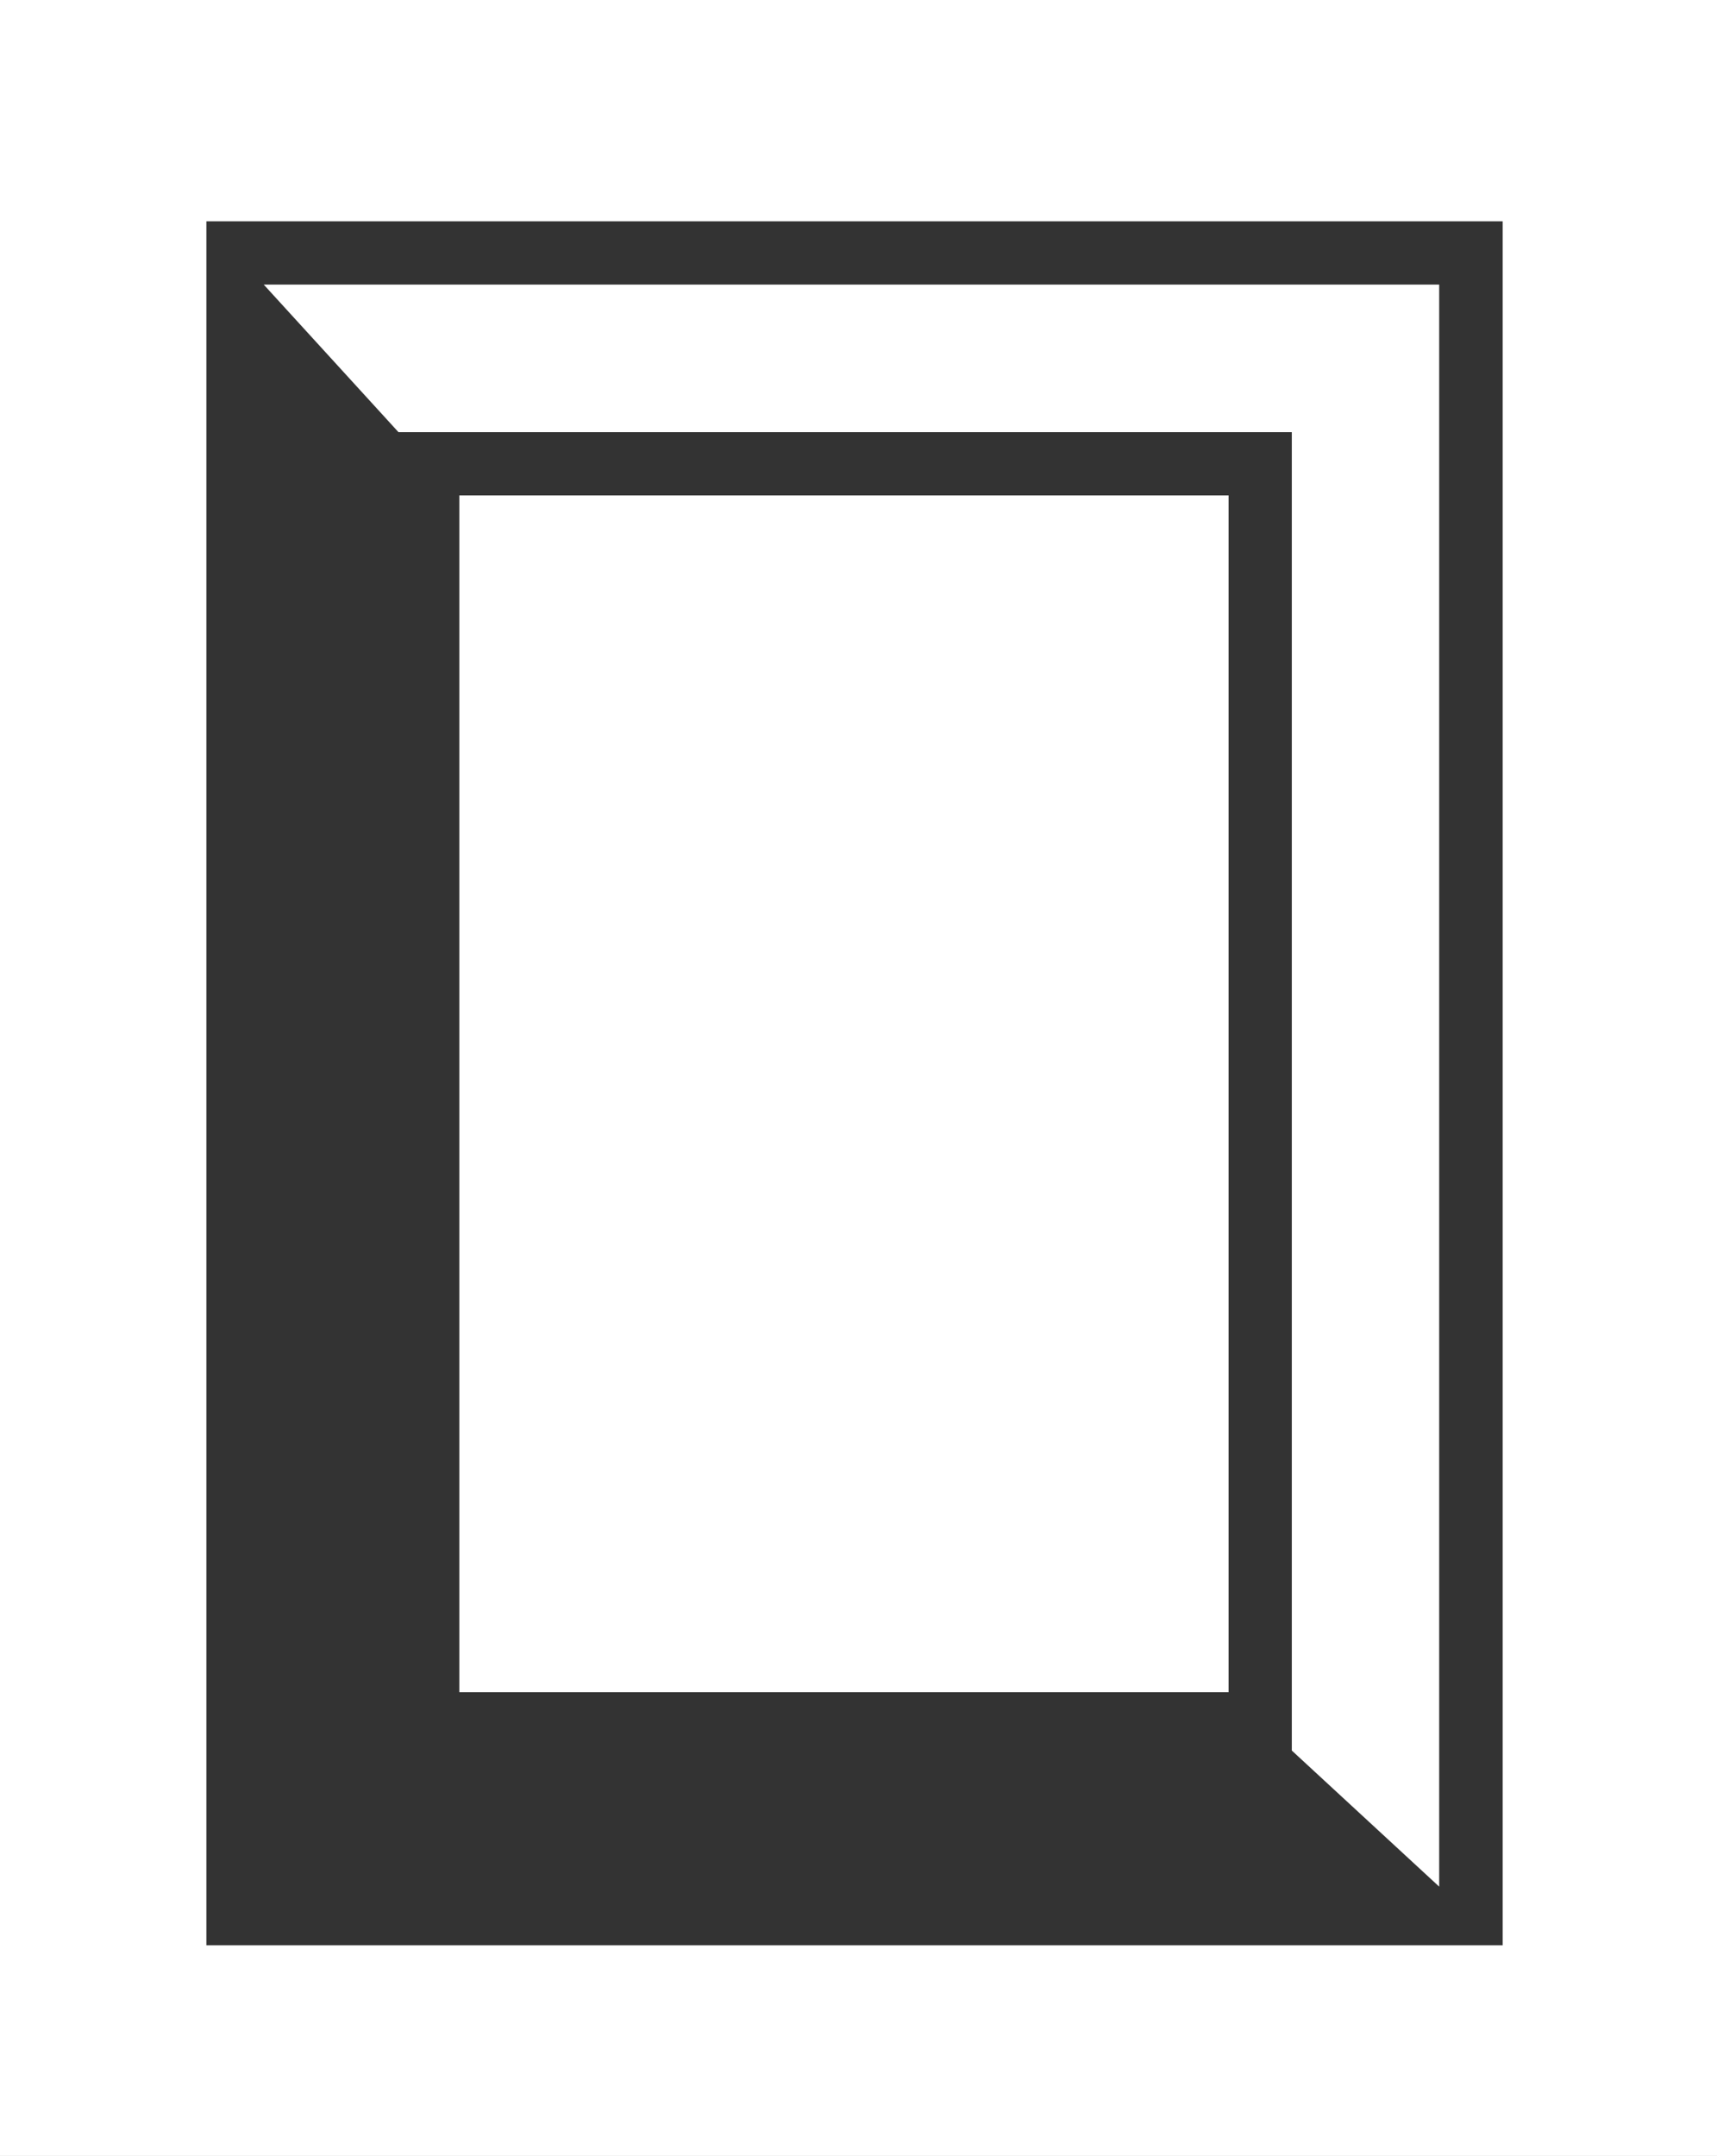 <svg xmlns="http://www.w3.org/2000/svg" width="45.433" height="57.026" viewBox="0 0 45.433 57.026">
  <rect x="0" y="0" width="45.433" height="57.026" fill="#333333" stroke="none"/>
  <g id="Group_66" data-name="Group 66" transform="translate(-2092 -1143.076)">
    <path id="Path_1" data-name="Path 1" d="M143.51,24.889h45.433V-32.137H143.51Zm5.461-51.172h34.3v45.6h-34.3Z" transform="translate(1948.49 1175.213)" fill="#fff"/>
    <path id="Path_2" data-name="Path 2" d="M166.558-5.613V24.369h20.355V-7.286H166.558Z" transform="translate(1937.596 1163.466)" fill="#fff"/>
    <path id="Path_3" data-name="Path 3" d="M160.31-13.958h23.638V20.914l3.9,3.6V-17.862H156.744Z" transform="translate(1942.234 1168.465)" fill="#fff"/>
  </g>
</svg>
